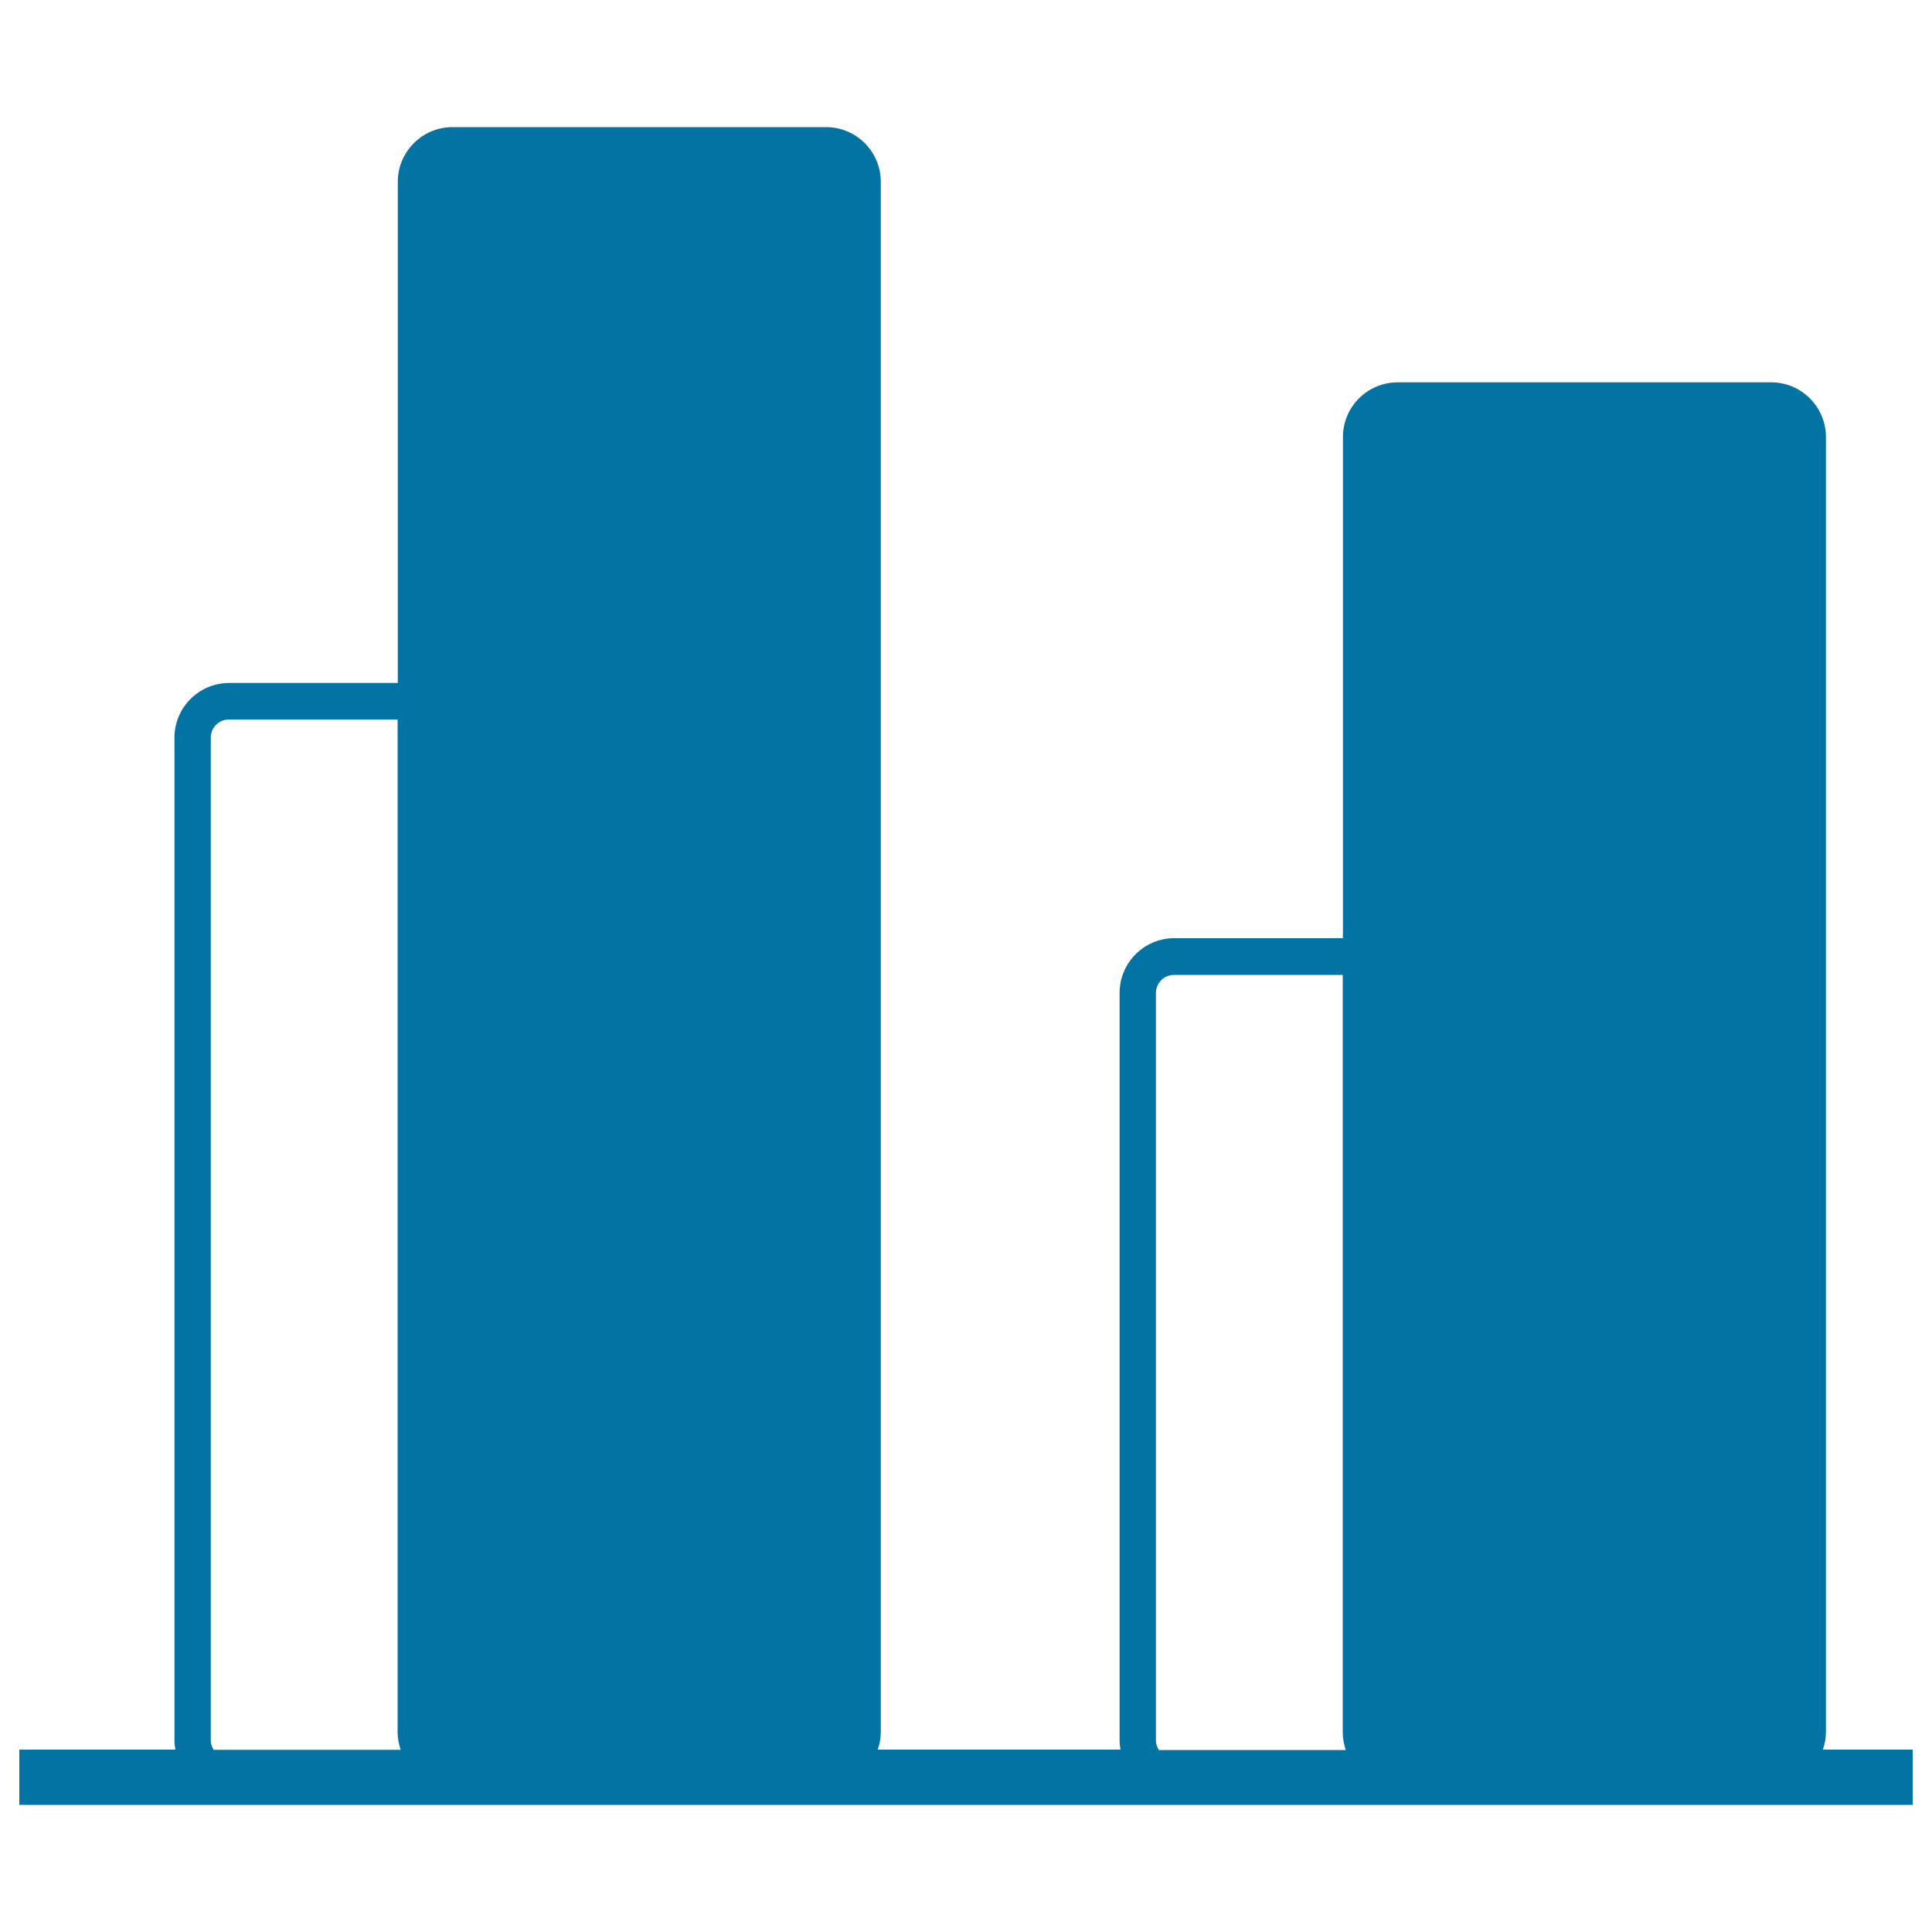 <svg xmlns="http://www.w3.org/2000/svg" viewBox="0 0 1000 1000" style="fill:#0273a2">
<title>Dual Bars Graphic Interface Symbol SVG icon</title>
<g><path d="M943.5,905.6c1-2.9,1.6-5.9,1.6-9.2V226.2c0-15.6-12.7-28.3-28.3-28.3H723.4c-15.6,0-28.3,12.7-28.3,28.3v259.4h-87.3c-15.6,0-28.3,12.7-28.3,28.3v387.1c0,1.6,0.2,3.1,0.5,4.6H454.3c1-2.9,1.6-5.9,1.6-9.2V94.1c0-15.6-12.7-28.3-28.3-28.3H234.2c-15.6,0-28.3,12.7-28.3,28.3v259.4h-87.3c-15.6,0-28.3,12.7-28.3,28.3v519.2c0,1.6,0.2,3.1,0.5,4.6H10v28.6h980v-28.6H943.5L943.5,905.6z M110.5,905.6c-0.8-1.4-1.4-2.9-1.4-4.6V381.8c0-5.2,4.2-9.4,9.4-9.4h87.3v524.1c0,3.2,0.6,6.3,1.6,9.2H110.5z M599.7,905.6c-0.8-1.4-1.4-2.9-1.4-4.6V514c0-5.2,4.2-9.4,9.4-9.4h87.3v392c0,3.2,0.6,6.3,1.6,9.2H599.7z"/></g>
</svg>